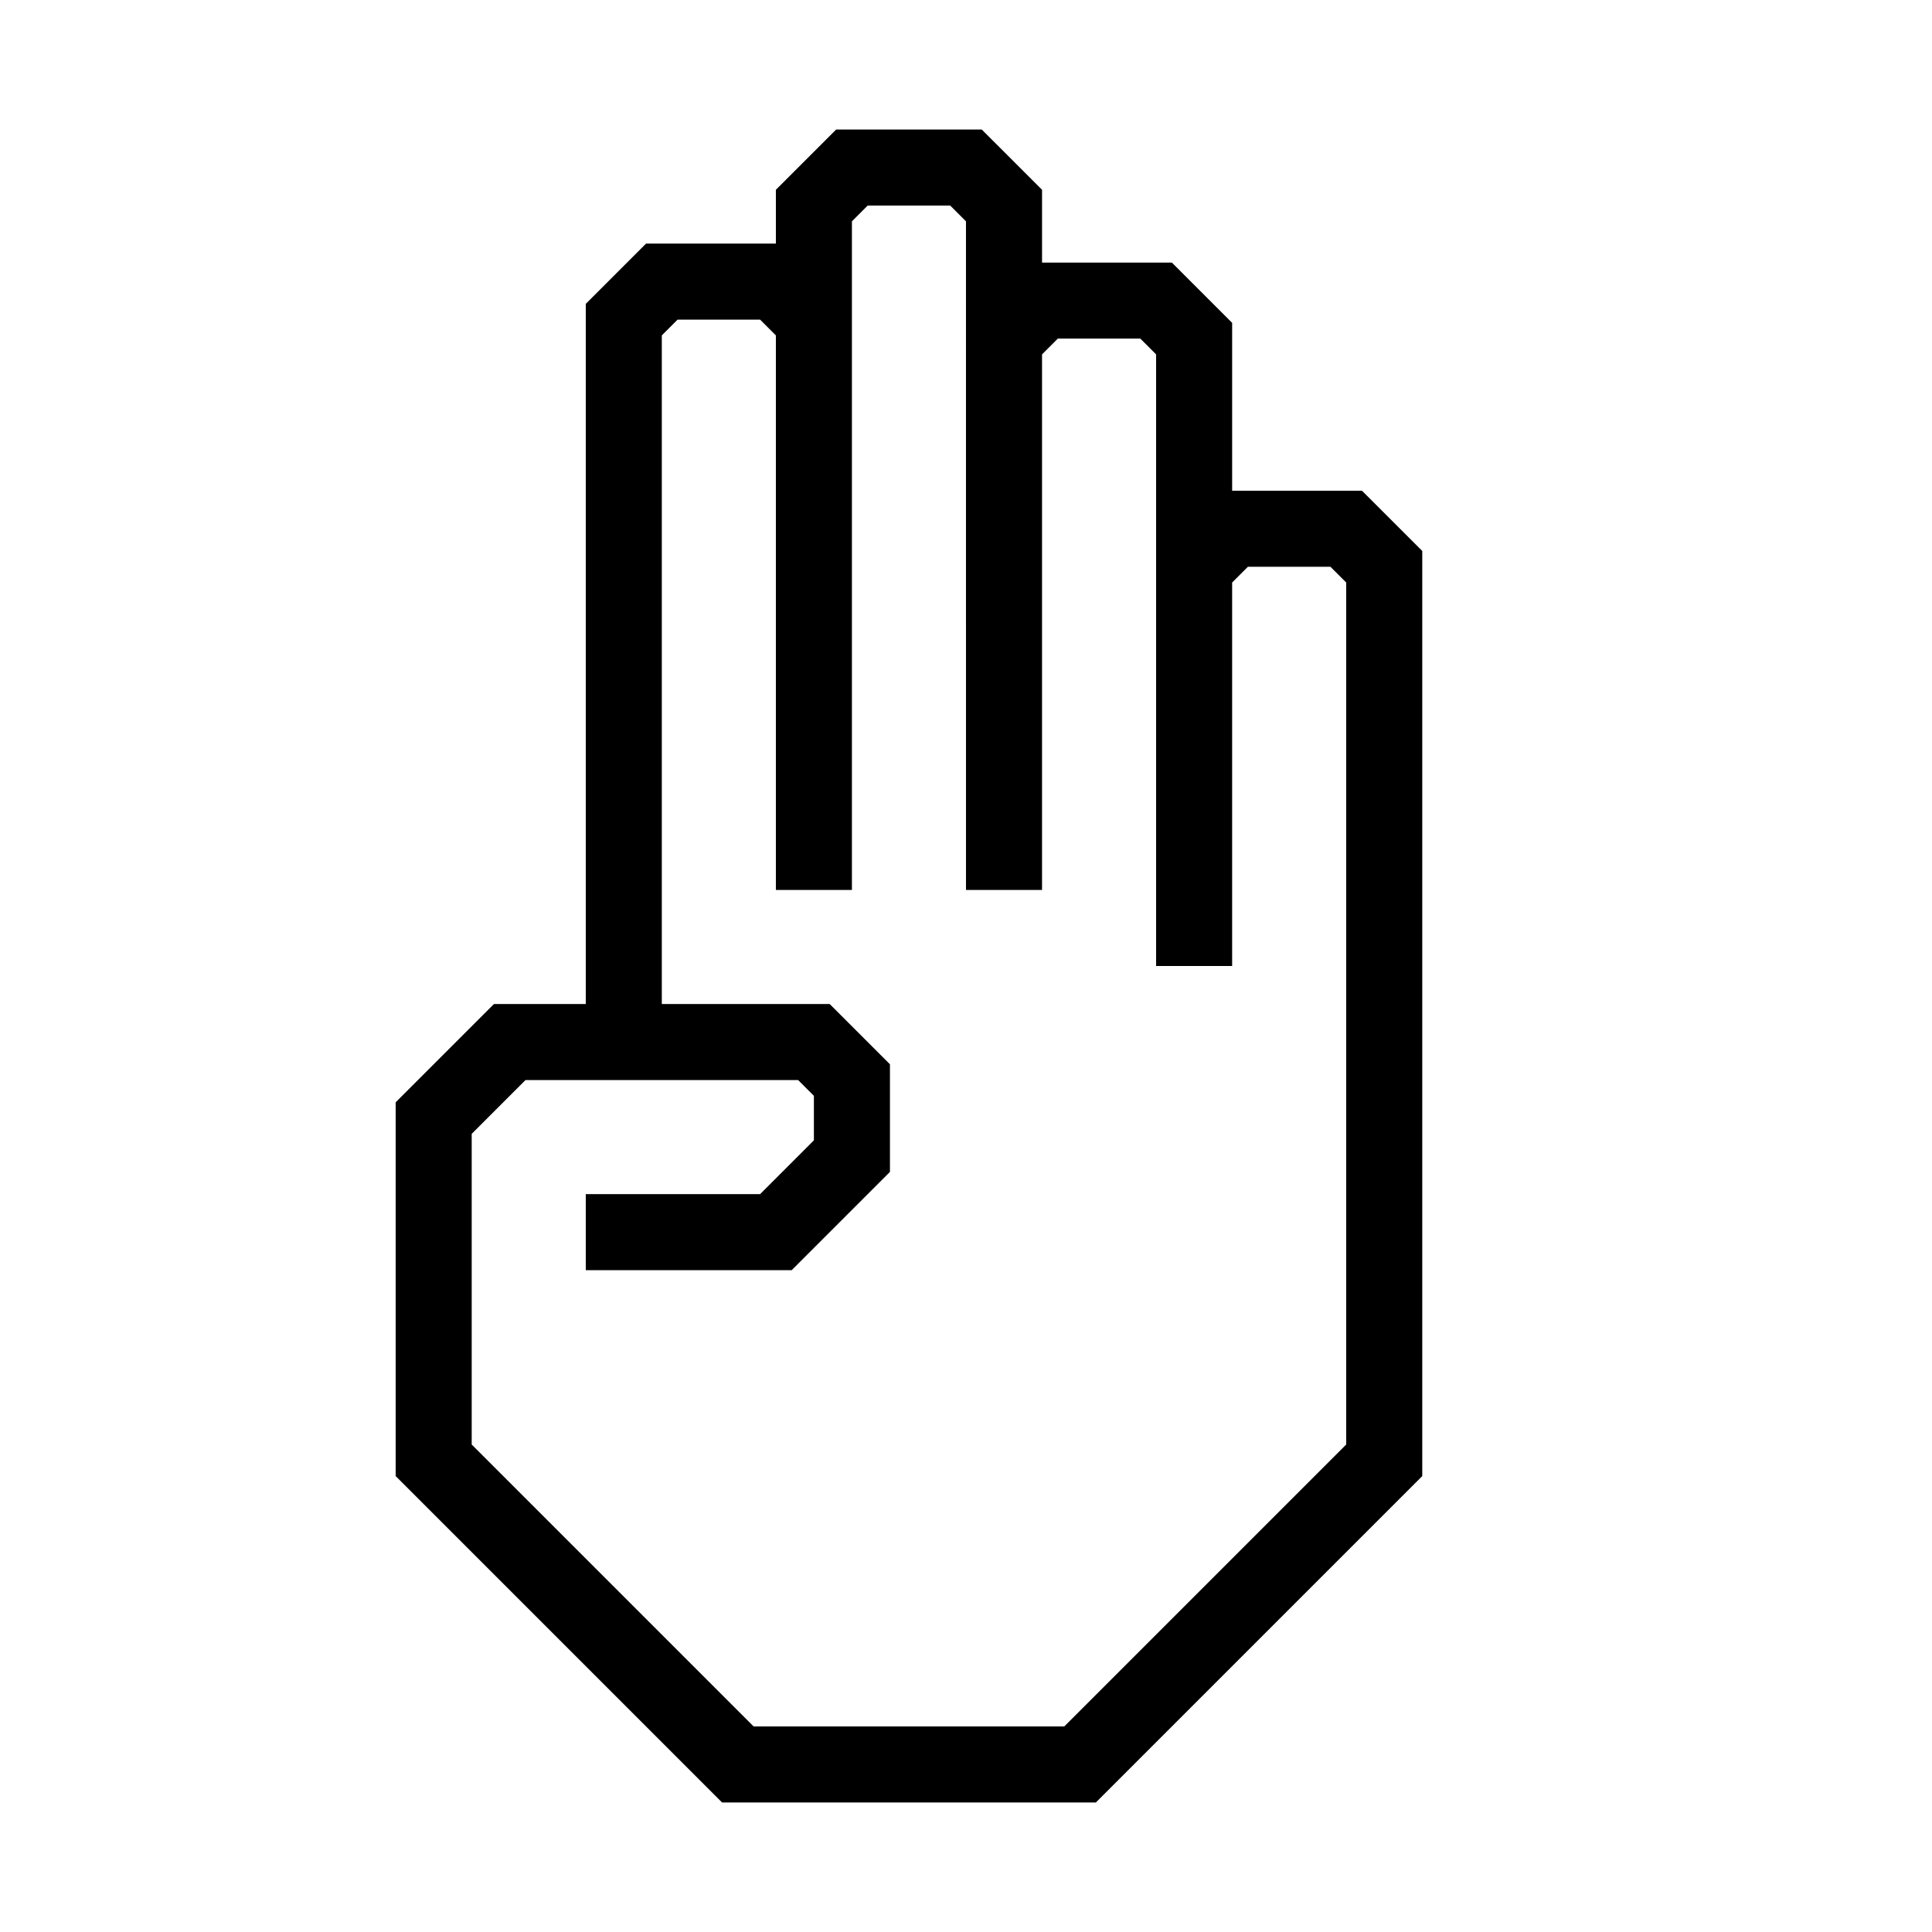 <?xml version="1.0" encoding="UTF-8"?>
<!-- Uploaded to: SVG Repo, www.svgrepo.com, Generator: SVG Repo Mixer Tools -->
<svg fill="#000000" width="800px" height="800px" version="1.1" viewBox="144 144 512 512" xmlns="http://www.w3.org/2000/svg">
 <path d="m504.94 274.05h-34.41v-44.488l-15.969-15.969h-34.41v-19.297l-15.973-15.969h-38.59l-15.973 15.969v14.258h-34.41l-15.969 15.973v185.55h-24.336l-26.047 26.047v99.051l86.504 86.504h99.051l86.504-86.504v-245.16zm-4.18 252.76-74.715 74.715h-82.324l-74.715-74.715v-82.324l14.258-14.258h72.246l4.18 4.18v11.789l-14.254 14.262h-46.199v20.152h54.562l26.047-26.047v-28.516l-15.973-15.973h-44.484v-177.19l4.18-4.18h21.867l4.18 4.18v146.96h20.152v-177.19l4.18-4.18h21.867l4.18 4.18 0.004 177.19h20.152v-141.93l4.18-4.18h21.867l4.18 4.18v162.08h20.152v-101.62l4.18-4.18h21.867l4.18 4.18z"/>
</svg>
